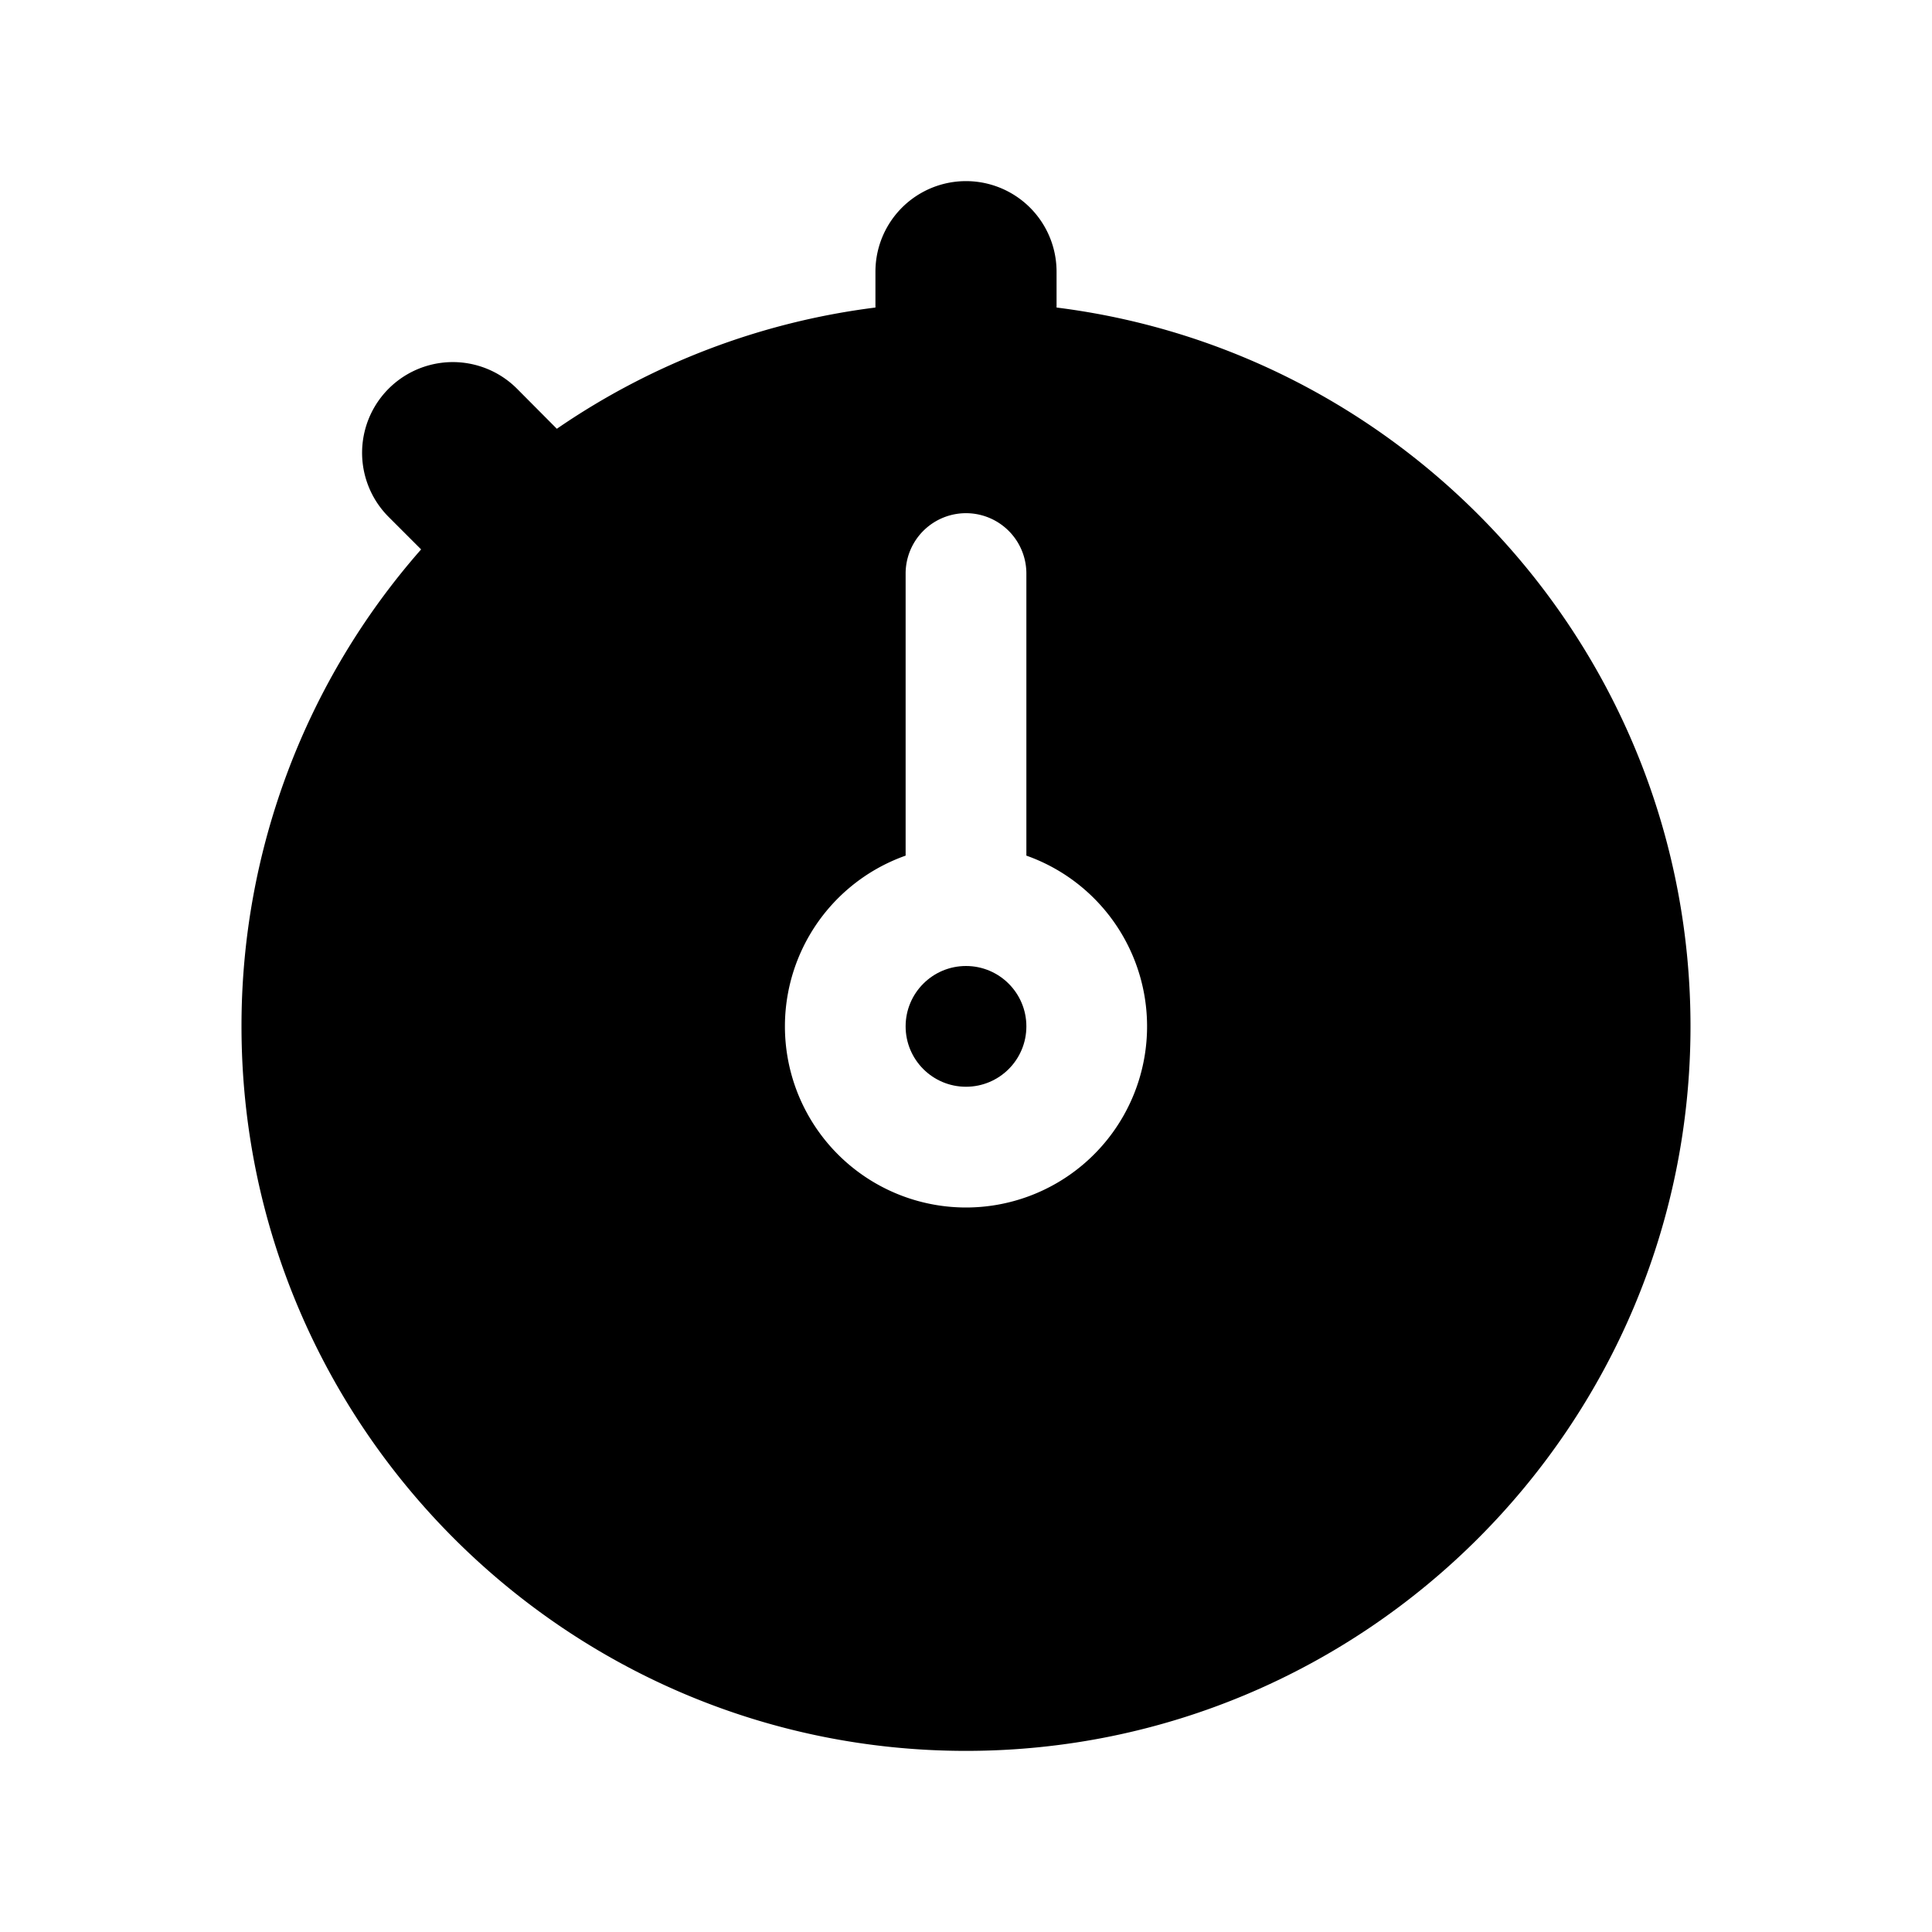 <svg xmlns="http://www.w3.org/2000/svg" viewBox="0 0 512 512" fill="currentColor"><circle cx="256" cy="272" r="16"/><path d="M280,81.5V72a24,24,0,0,0-48,0v9.5a191,191,0,0,0-84.43,32.13L137,103A24,24,0,0,0,103,137l8.6,8.6A191.17,191.17,0,0,0,64,272c0,105.87,86.13,192,192,192s192-86.13,192-192C448,174.26,374.58,93.34,280,81.5ZM256,320a48,48,0,0,1-16-93.25V152a16,16,0,0,1,32,0v74.75A48,48,0,0,1,256,320Z"/></svg>
